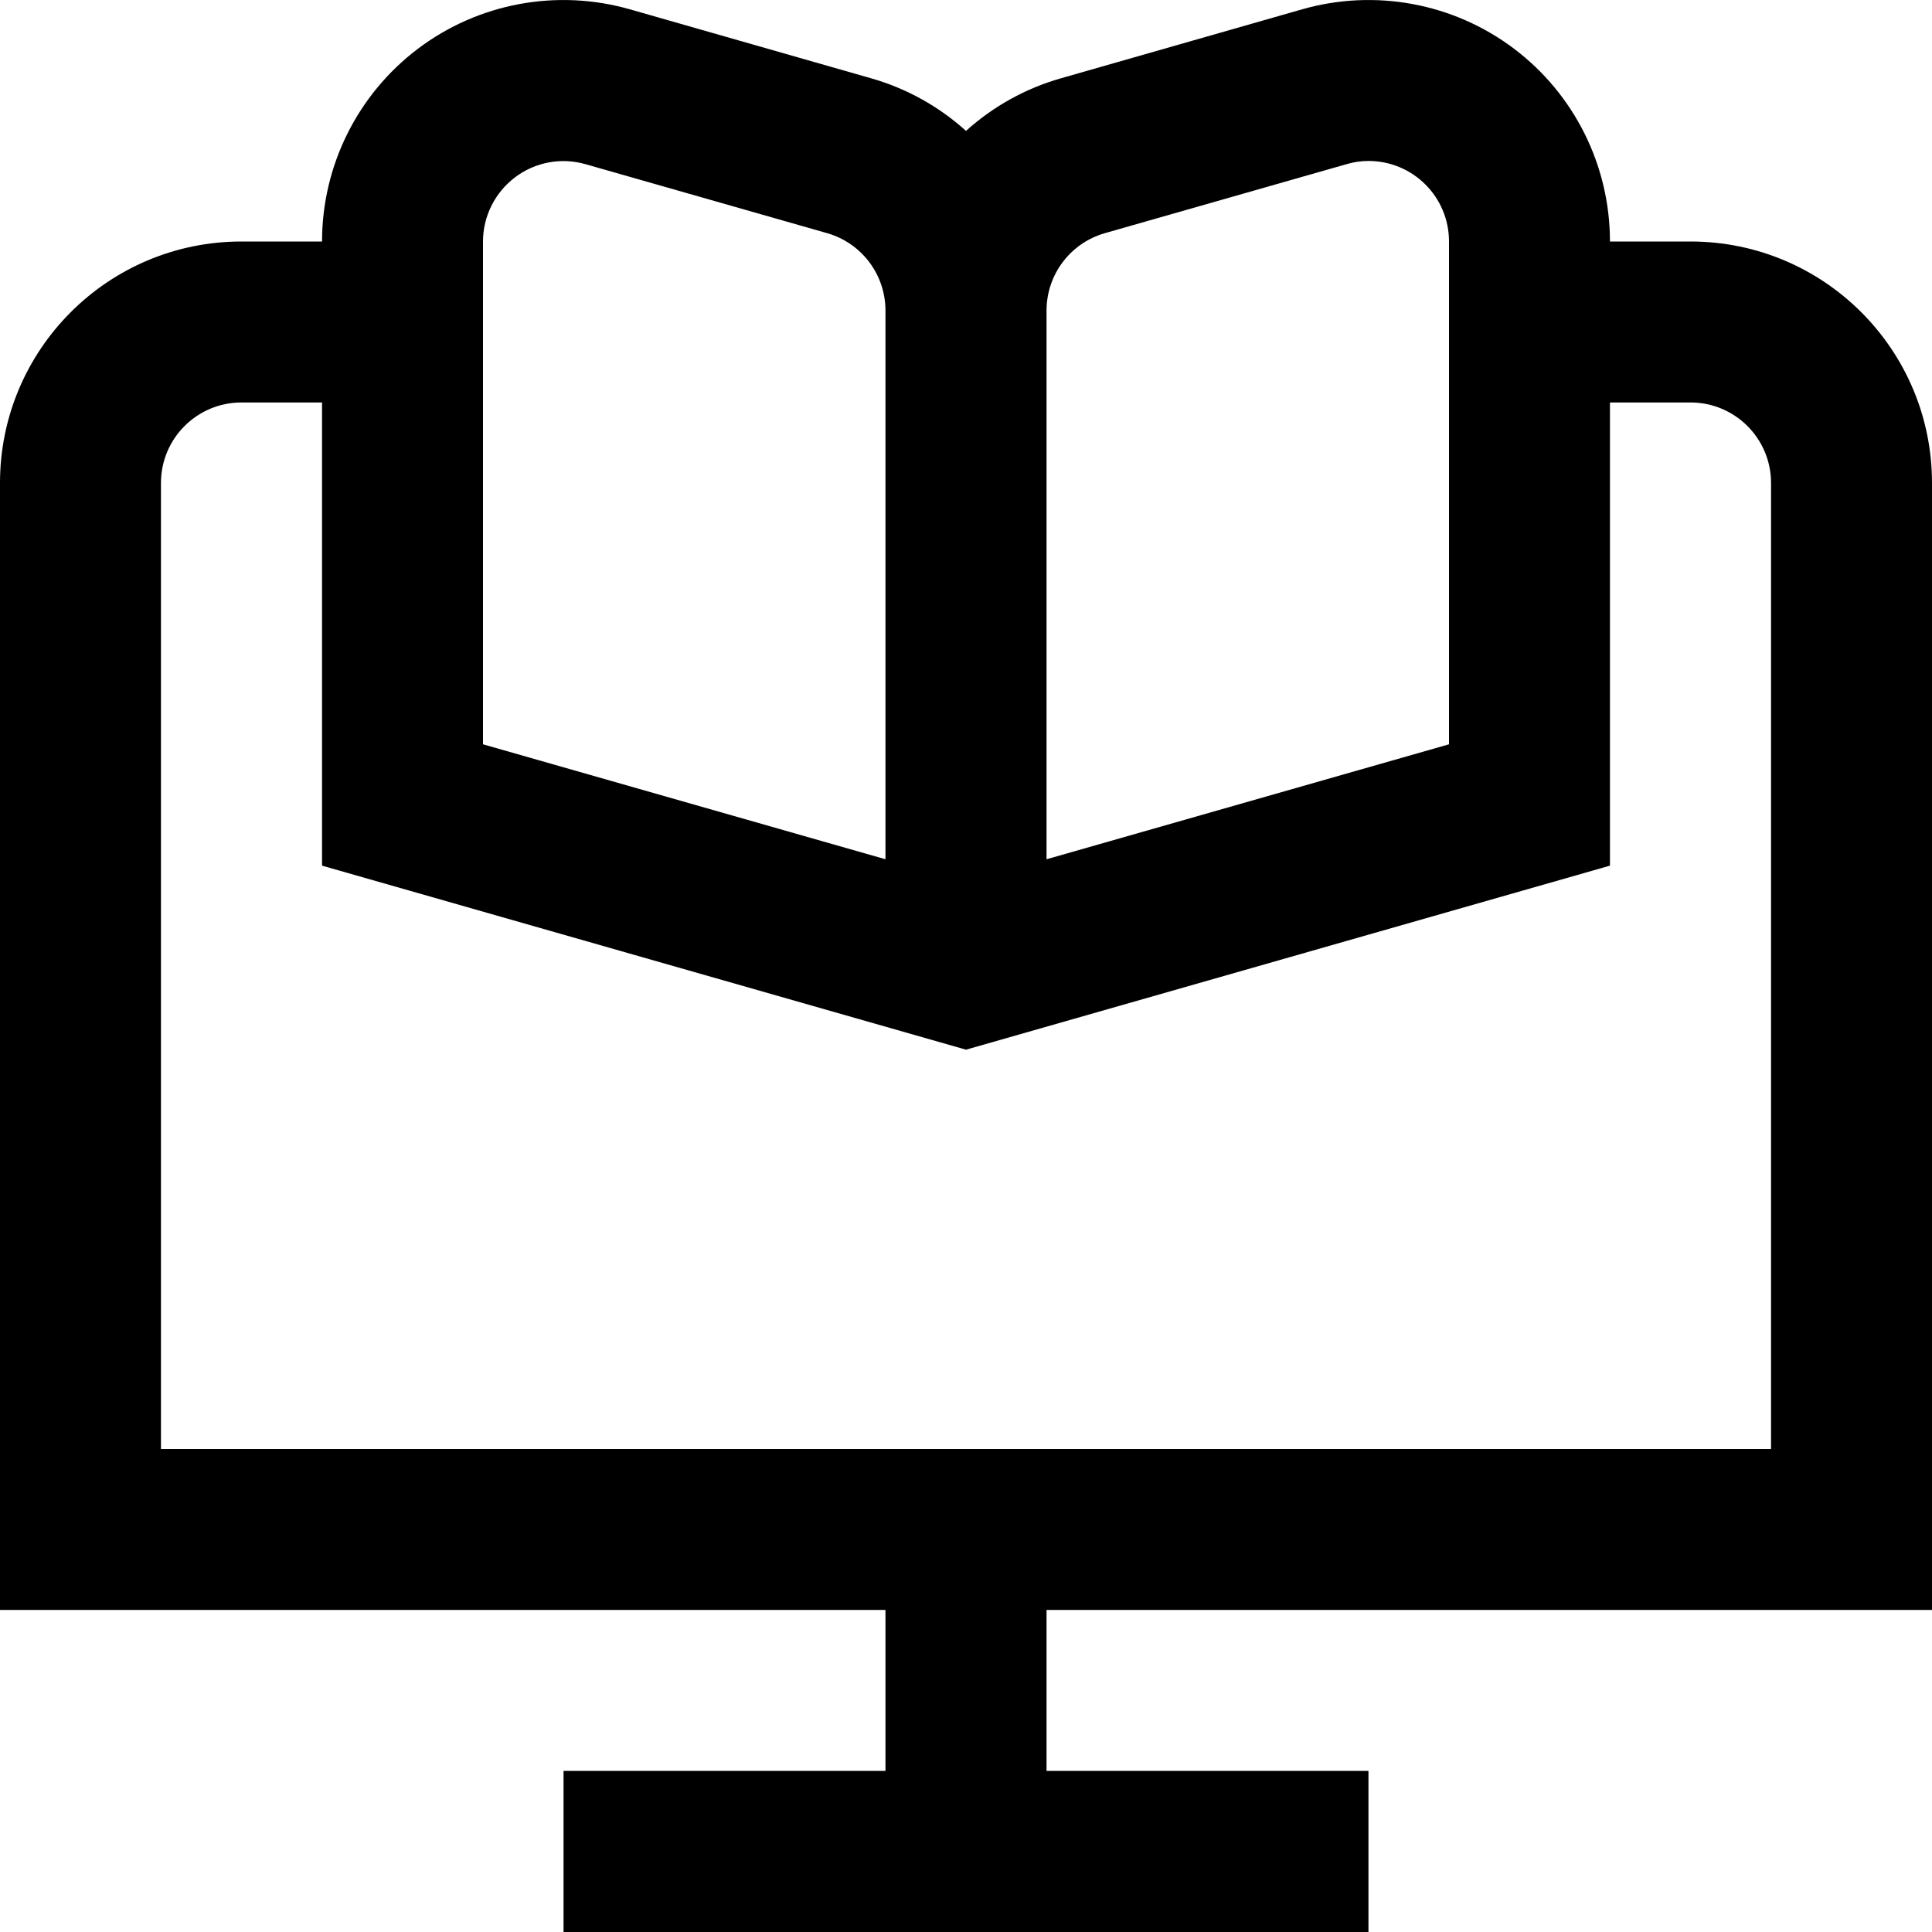 <?xml version="1.0" encoding="UTF-8"?>
<svg width="16px" height="16px" viewBox="0 0 16 16" version="1.1" xmlns="http://www.w3.org/2000/svg" xmlns:xlink="http://www.w3.org/1999/xlink">
    <title>icon-menu-training</title>
    <g id="icon-menu-training" stroke="none" stroke-width="1" fill="none" fill-rule="evenodd">
        <g id="e-learning-copy" transform="translate(0, 0)" fill="#000000" fill-rule="nonzero">
            <path d="M16,13.333 L16,4 C16,2.895 15.105,2 14,2 L13.333,2 C13.333,1.372 13.039,0.781 12.538,0.403 C12.037,0.025 11.387,-0.095 10.784,0.077 L8.784,0.649 C8.493,0.732 8.225,0.881 8,1.084 C7.775,0.881 7.507,0.732 7.216,0.649 L5.216,0.077 C4.613,-0.095 3.963,0.025 3.462,0.403 C2.961,0.781 2.667,1.372 2.667,2 L2,2 C0.895,2 0,2.895 0,4 L0,13.333 L7.333,13.333 L7.333,14.666 L4.667,14.666 L4.667,16 L11.333,16 L11.333,14.666 L8.667,14.666 L8.667,13.333 L16,13.333 Z M8.667,2.572 C8.667,2.274 8.864,2.013 9.15,1.931 L11.15,1.36 C11.21,1.342 11.271,1.333 11.333,1.333 C11.702,1.333 12,1.631 12,2 L12,6.164 L8.667,7.116 L8.667,2.572 Z M4,2 C4,1.791 4.099,1.594 4.266,1.468 C4.433,1.342 4.649,1.302 4.85,1.36 L6.85,1.931 C7.136,2.013 7.333,2.274 7.333,2.572 L7.333,7.116 L4,6.164 L4,2 Z M1.333,4 C1.333,3.631 1.632,3.333 2,3.333 L2.667,3.333 L2.667,7.169 L8,8.693 L13.333,7.169 L13.333,3.333 L14,3.333 C14.368,3.333 14.667,3.631 14.667,4 L14.667,12 L1.333,12 L1.333,4 Z" id="Shape"></path>
        </g>
    </g>
</svg>